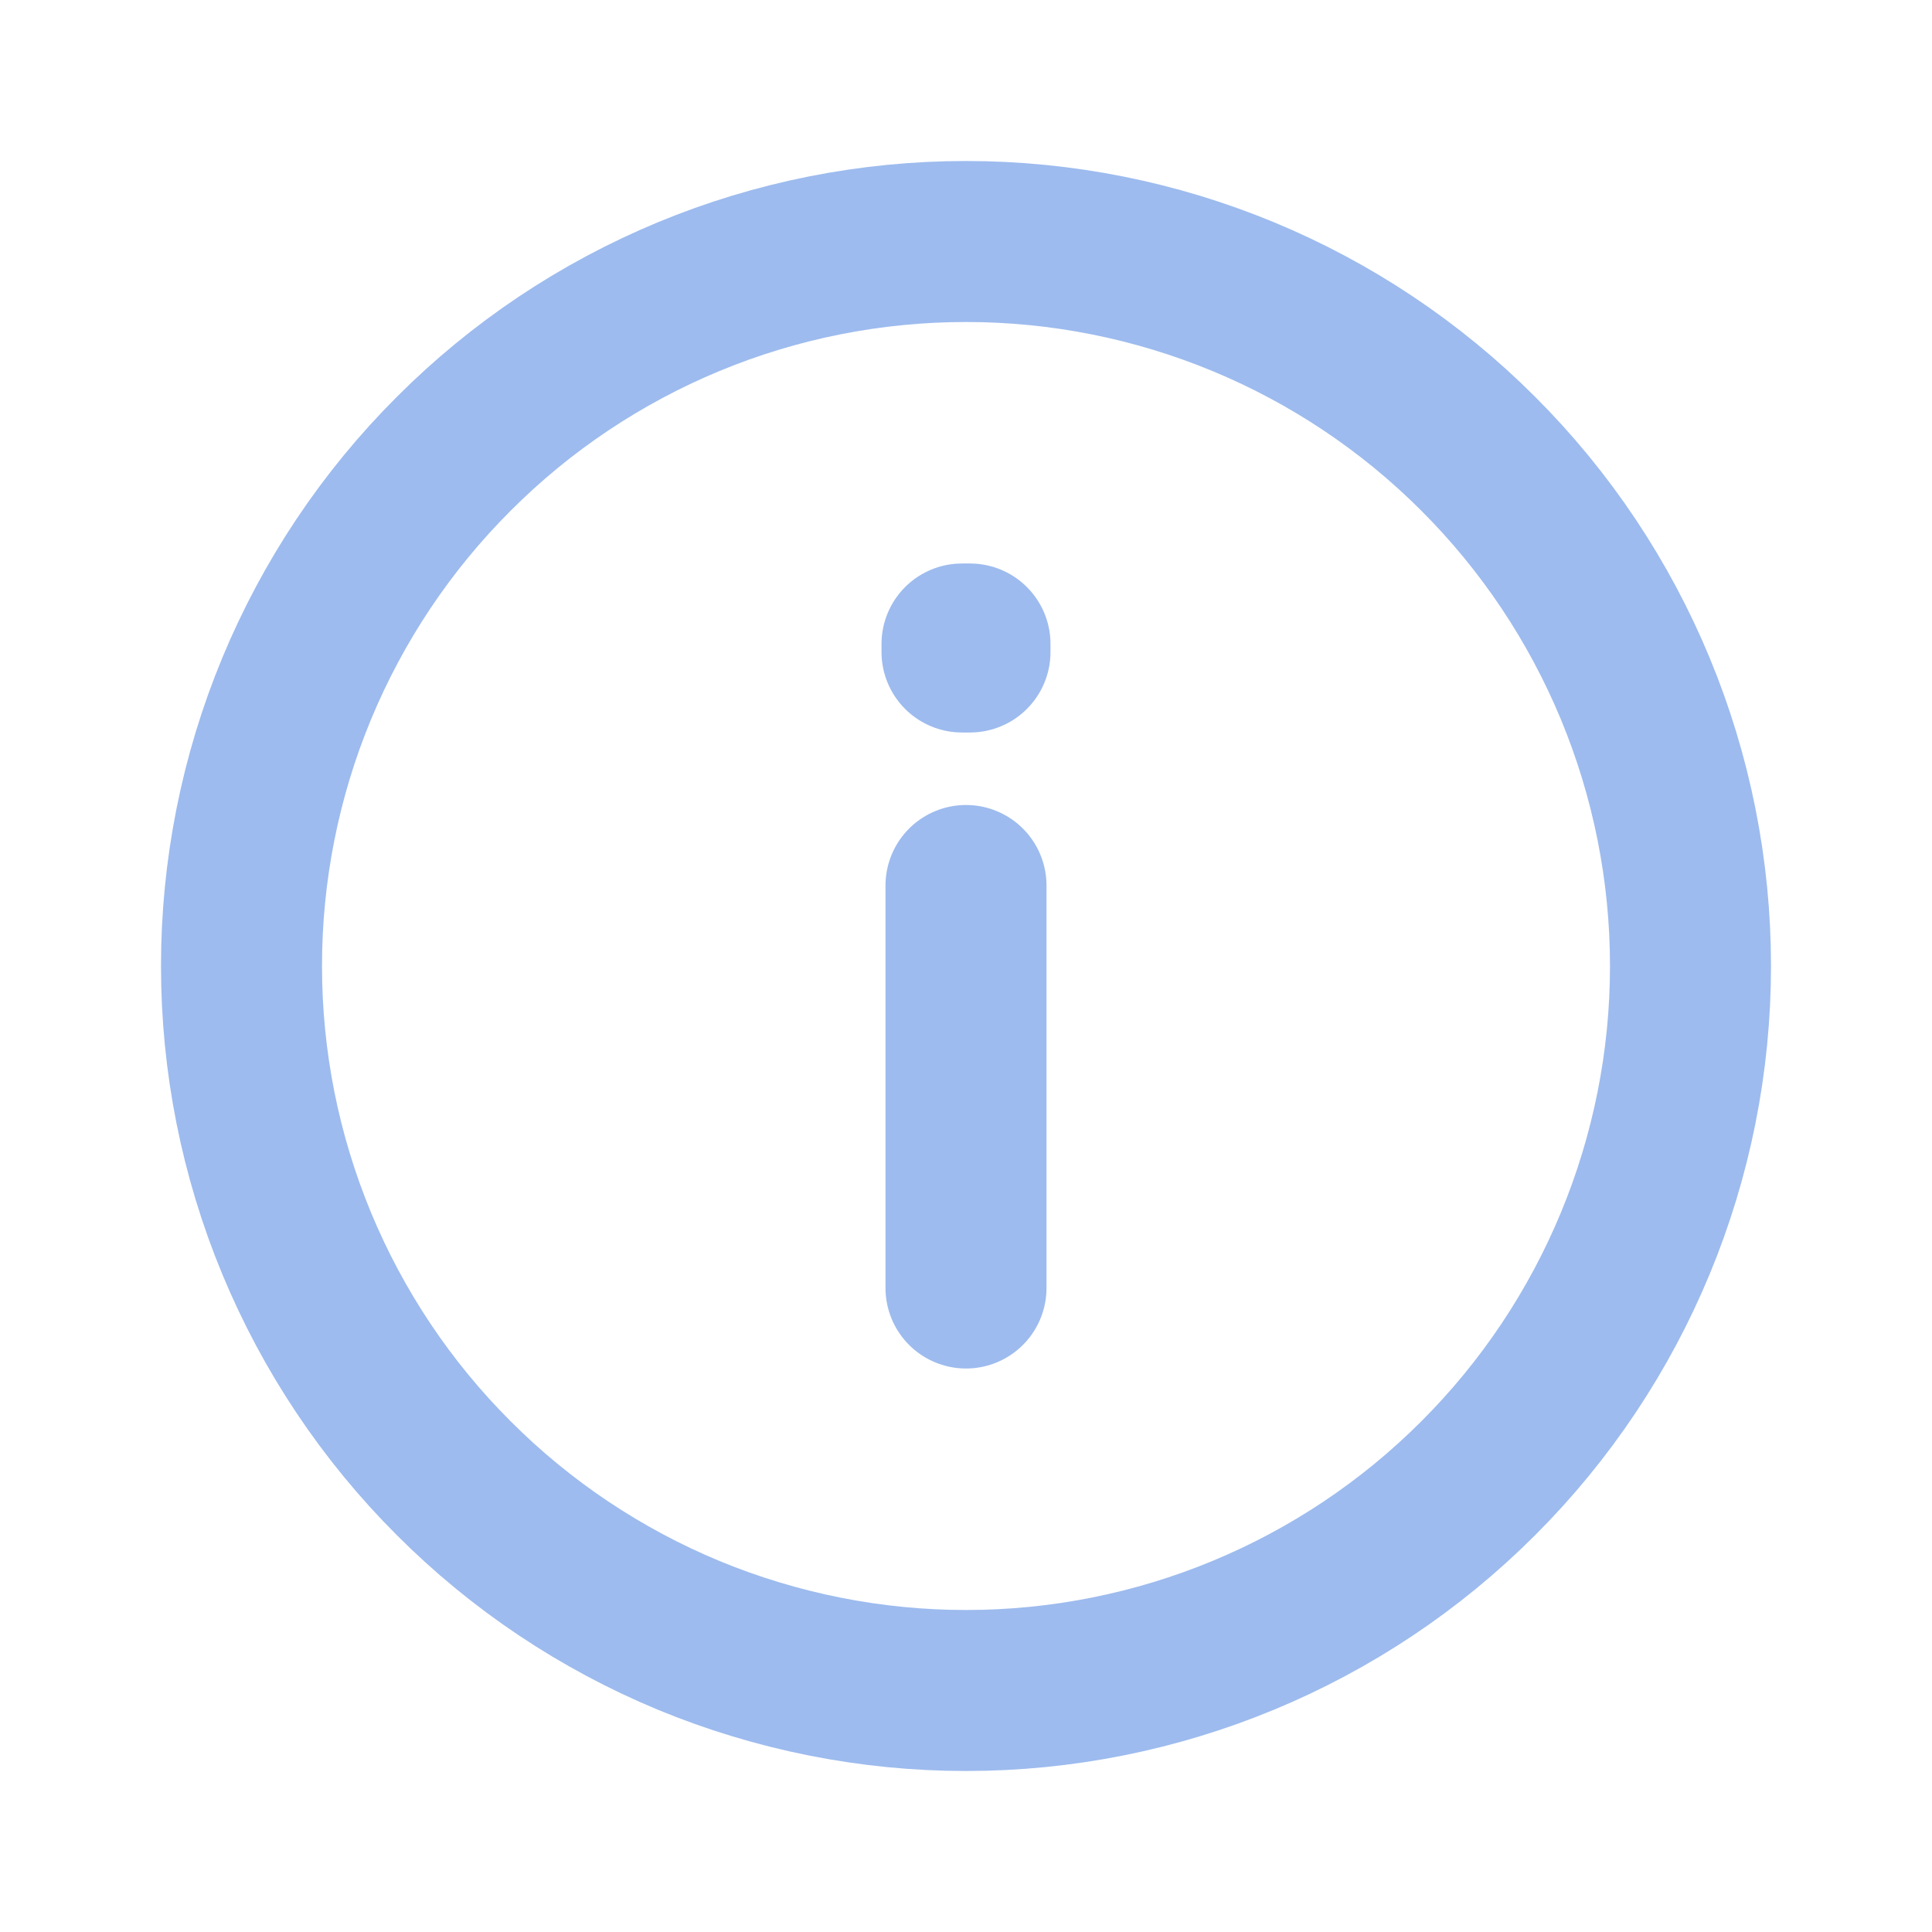 <?xml version="1.0" encoding="UTF-8"?> <svg xmlns="http://www.w3.org/2000/svg" width="15" height="15" viewBox="0 0 15 15" fill="none"><path d="M7.5 6.875V10M7.5 13.125C6.761 13.125 6.03 12.979 5.347 12.697C4.665 12.414 4.045 12 3.523 11.477C3 10.955 2.586 10.335 2.303 9.653C2.02 8.97 1.875 8.239 1.875 7.5C1.875 6.761 2.02 6.03 2.303 5.347C2.586 4.665 3 4.045 3.523 3.523C4.045 3 4.665 2.586 5.347 2.303C6.03 2.02 6.761 1.875 7.5 1.875C8.992 1.875 10.423 2.468 11.477 3.523C12.532 4.577 13.125 6.008 13.125 7.5C13.125 8.992 12.532 10.423 11.477 11.477C10.423 12.532 8.992 13.125 7.5 13.125ZM7.531 5V5.062H7.469V5H7.531Z" stroke="#9DBBEE" stroke-width="1.25" stroke-linecap="round" stroke-linejoin="round"></path></svg> 